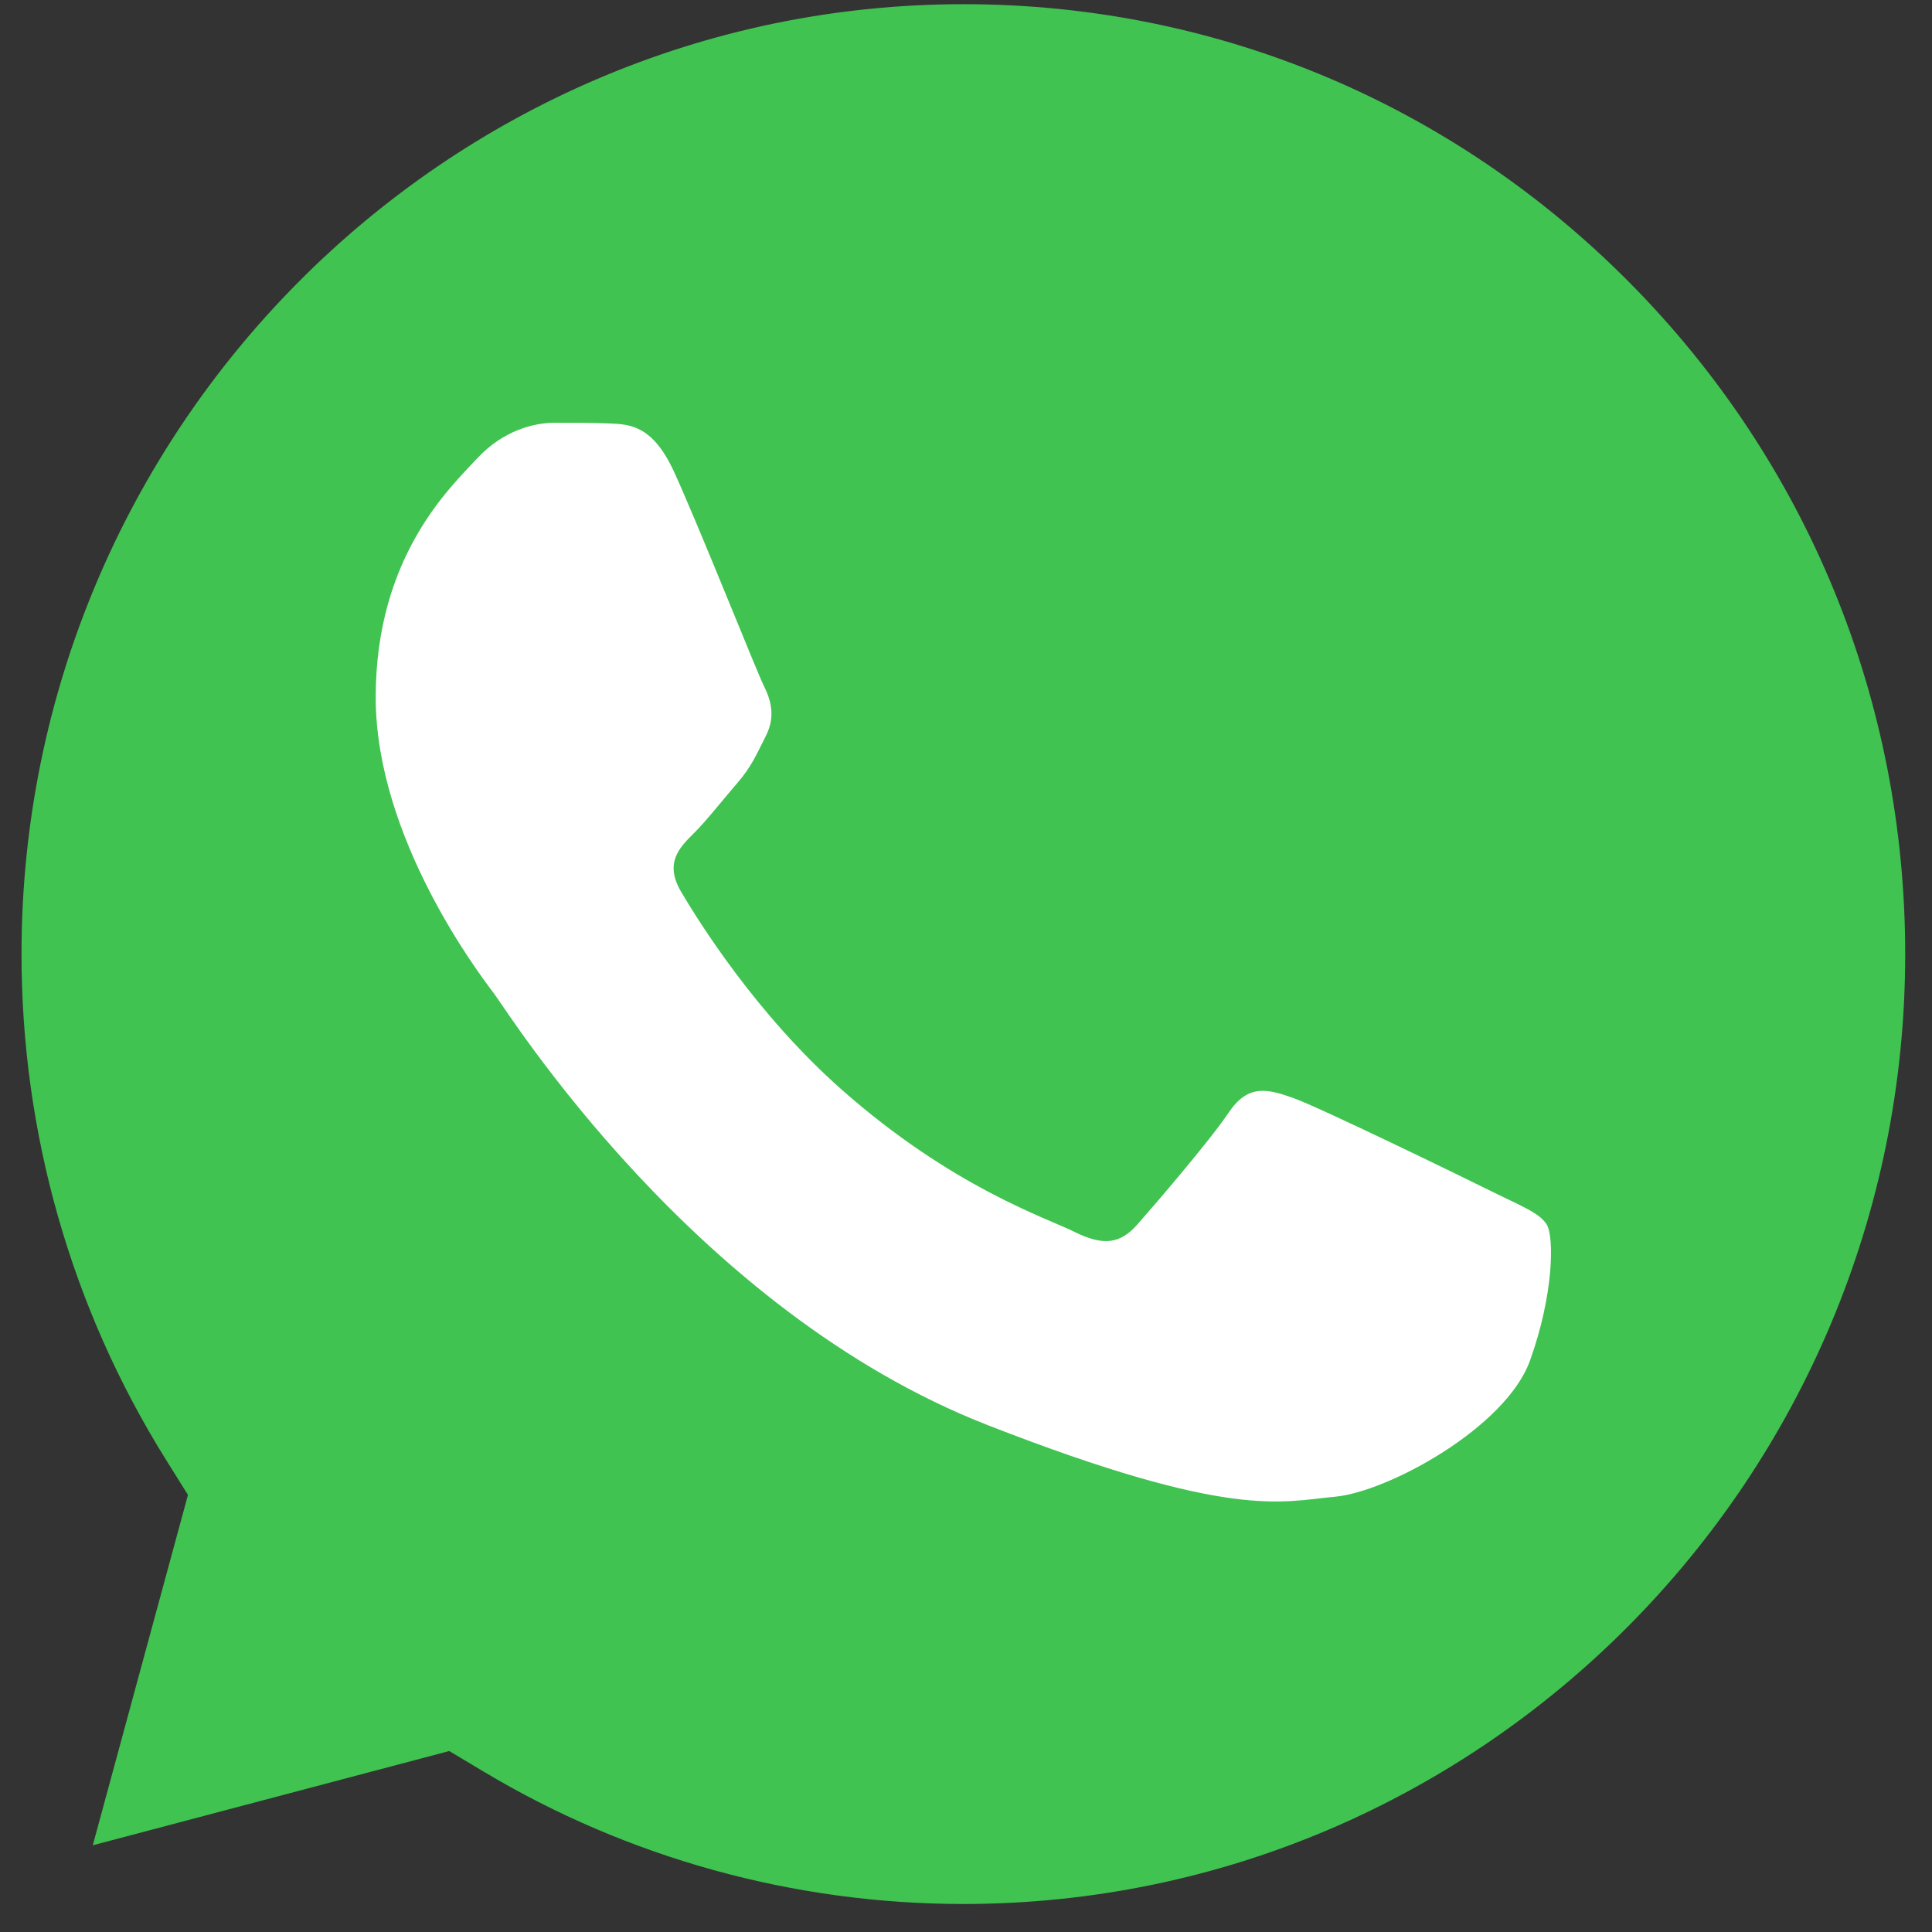 <?xml version="1.0" encoding="UTF-8"?> <svg xmlns="http://www.w3.org/2000/svg" width="240" height="240" viewBox="0 0 240 240" fill="none"><rect x="0" y="0" width="240" height="240" fill="#333333" stroke="none"/><path fill-rule="evenodd" clip-rule="evenodd" d="M202.434 35.109C180.34 12.812 150.974 0.527 119.716 0.52C55.185 0.52 2.702 53.428 2.672 118.464C2.664 140.753 8.848 162.452 20.562 181.242L23.349 185.706L11.524 229.23L55.808 217.521L60.086 220.078C78.042 230.83 98.638 236.513 119.635 236.52H119.679C184.166 236.52 236.65 183.605 236.672 118.561C236.679 87.045 224.528 57.406 202.434 35.109Z" fill="#40C351"></path><path fill-rule="evenodd" clip-rule="evenodd" d="M83.797 58.747C81.109 52.827 78.277 52.708 75.71 52.603C73.613 52.513 71.22 52.52 68.827 52.52C66.435 52.52 62.543 53.412 59.249 56.971C55.955 60.531 46.672 69.126 46.672 86.615C46.672 104.104 59.544 121.009 61.339 123.377C63.133 125.745 86.19 162.785 122.702 177.037C153.043 188.877 159.221 186.524 165.809 185.932C172.397 185.34 187.064 177.337 190.055 169.034C193.045 160.732 193.045 153.621 192.152 152.137C191.251 150.653 188.858 149.769 185.269 147.986C181.68 146.202 164.015 137.607 160.721 136.423C157.427 135.239 155.034 134.647 152.634 138.207C150.241 141.759 143.358 149.769 141.261 152.137C139.163 154.512 137.066 154.812 133.477 153.029C129.888 151.245 118.318 147.498 104.59 135.389C93.913 125.97 86.705 114.333 84.607 110.774C82.51 107.222 84.38 105.296 86.182 103.52C87.795 101.924 89.772 99.369 91.574 97.293C93.368 95.217 93.966 93.734 95.163 91.366C96.359 88.99 95.761 86.915 94.86 85.139C93.974 83.355 86.993 65.776 83.797 58.747Z" fill="white"></path></svg> 